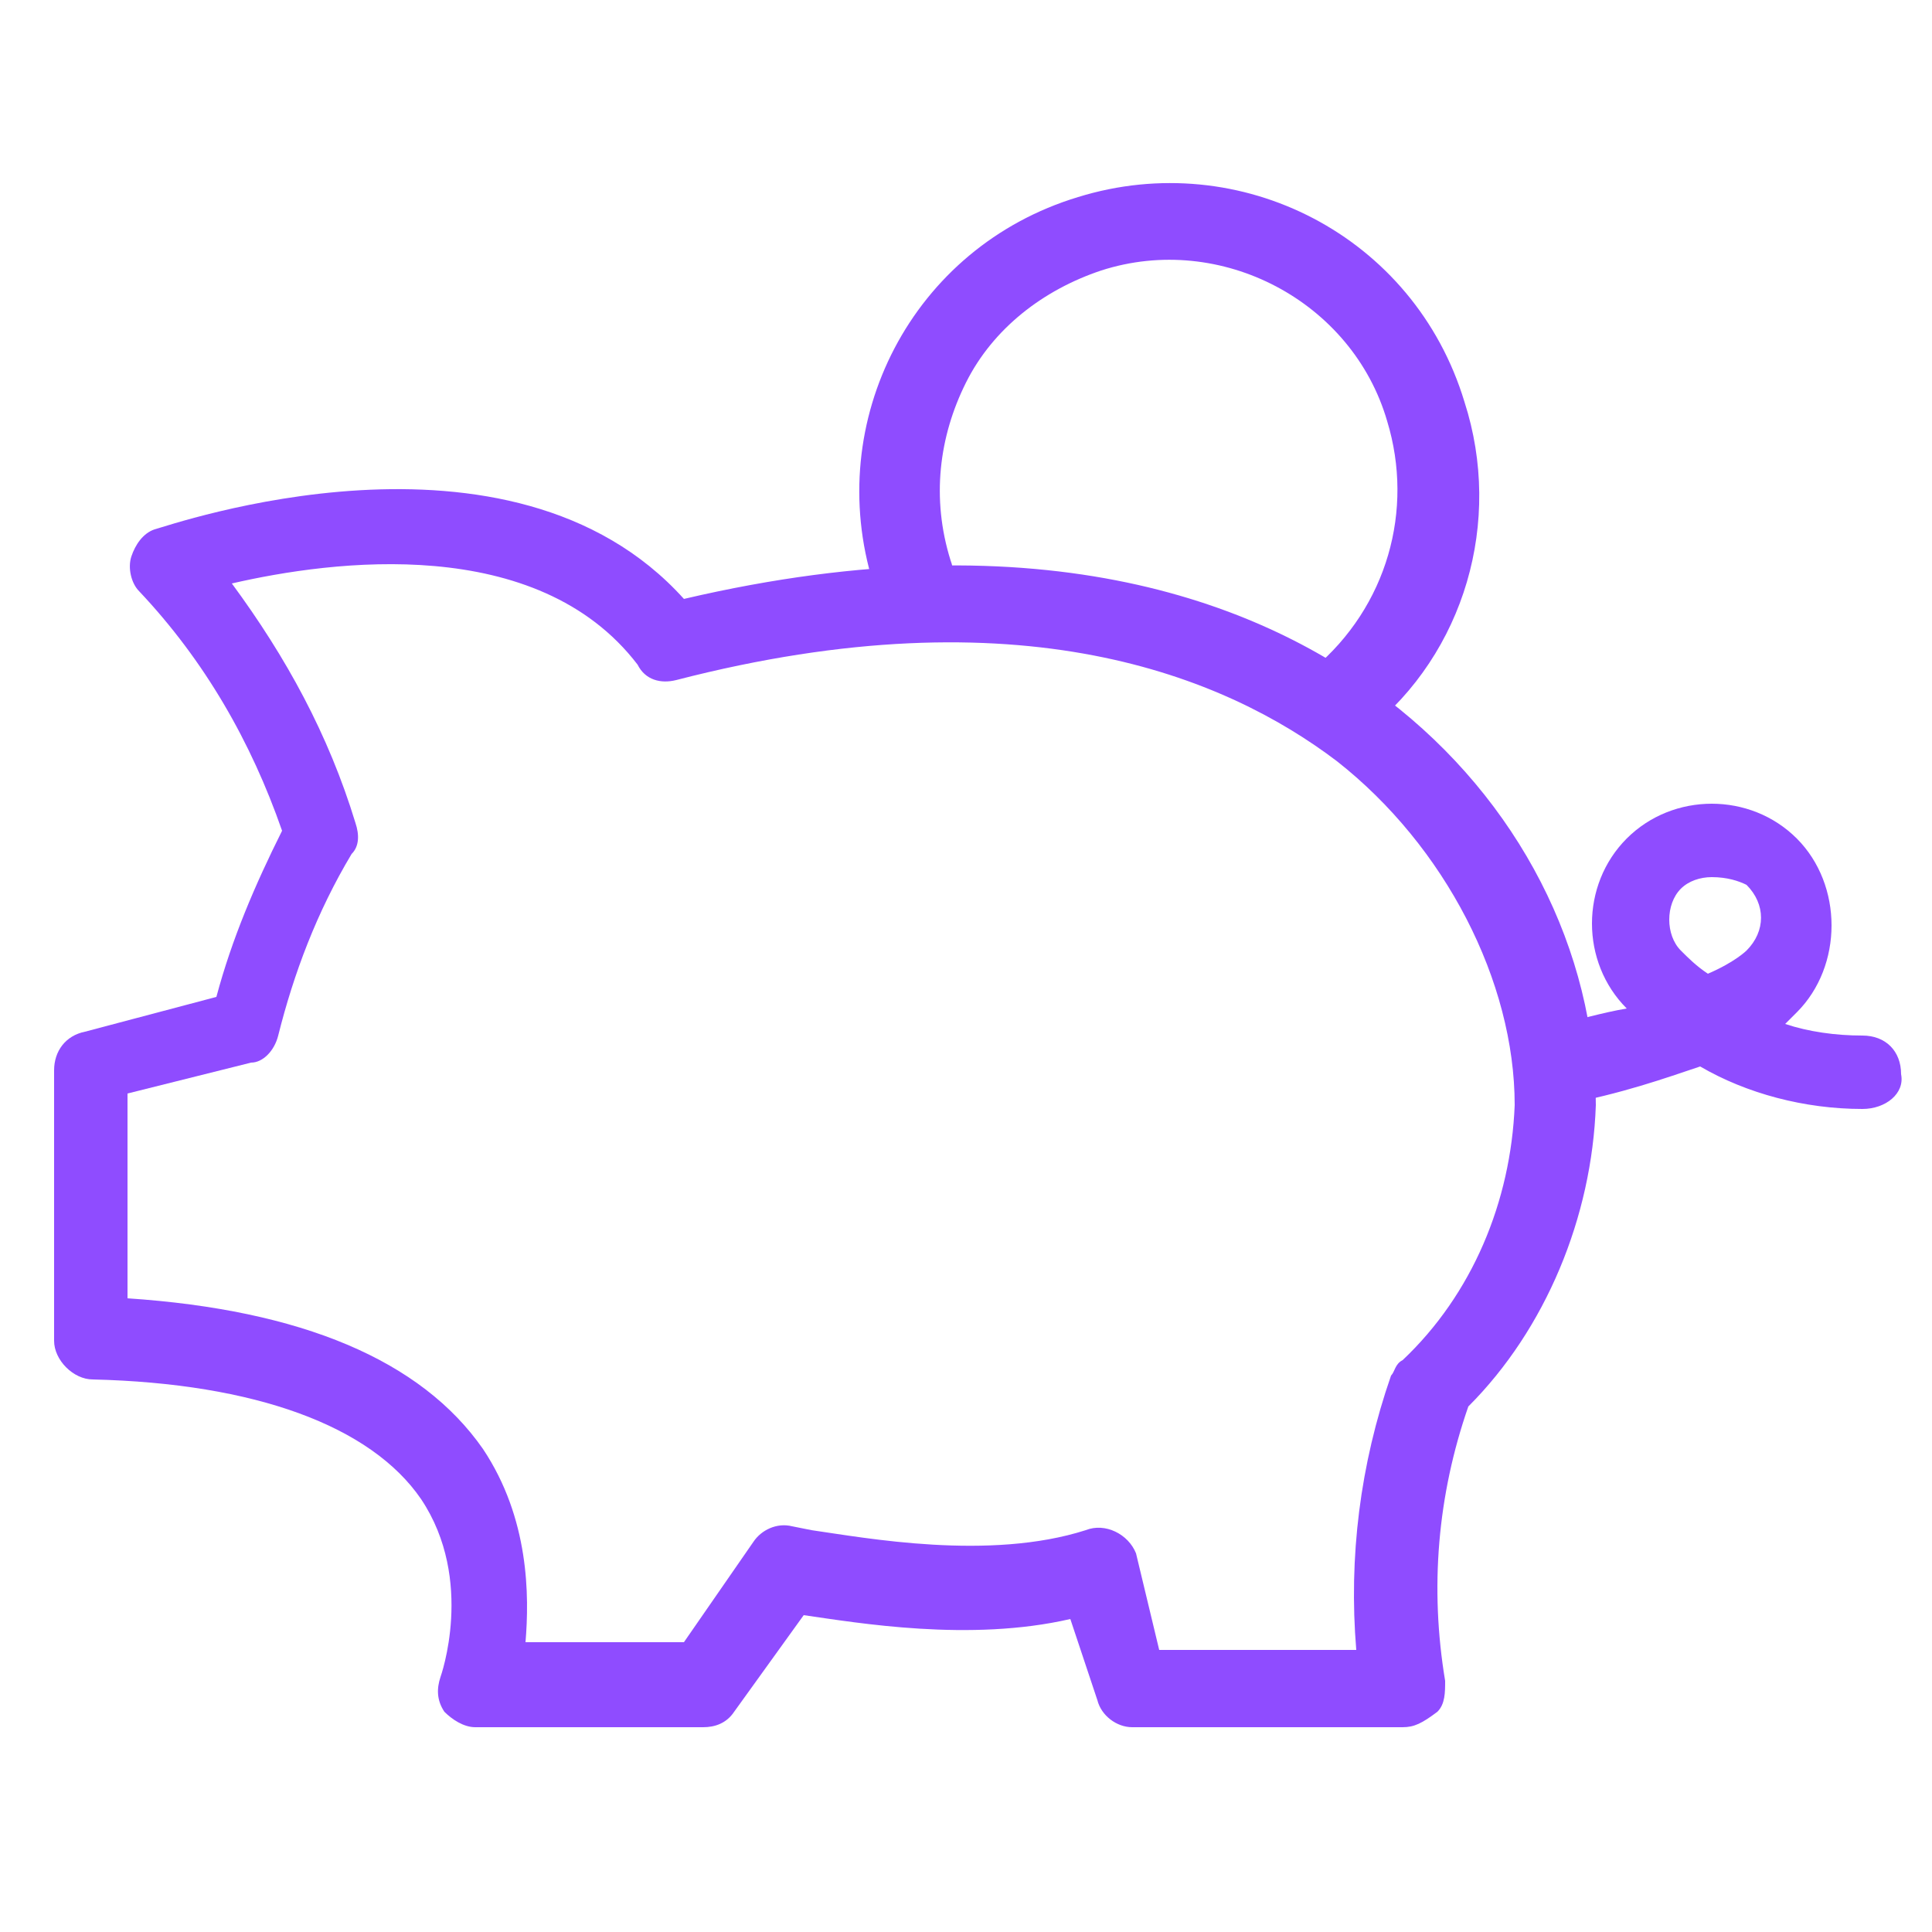 <?xml version="1.0" encoding="utf-8"?>
<svg version="1.1" id="Layer_1" xmlns="http://www.w3.org/2000/svg" xmlns:xlink="http://www.w3.org/1999/xlink" x="0px" y="0px"
	 width="50px" height="50px" viewBox="0 0 50 50" style="enable-background:new 0 0 50 50;" xml:space="preserve">
<style type="text/css">
	.st0{fill:#8F4CFF;}
</style>
<g id="Piggy_bank" transform="translate(1 1)">
	<path class="st0" d="M35.3,43.7h-7c-0.4,0-0.8-0.3-0.9-0.7l-0.7-2.1c-2.6,0.6-5.5,0.1-6.9-0.1l-1.8,2.5c-0.2,0.3-0.5,0.4-0.8,0.4
		h-5.9c-0.3,0-0.6-0.2-0.8-0.4c-0.2-0.3-0.2-0.6-0.1-0.9c0,0,0.9-2.5-0.5-4.6c-1.3-1.9-4.3-3-8.5-3.1c-0.5,0-1-0.5-1-1v-7
		c0-0.5,0.3-0.9,0.8-1l3.4-0.9c0.4-1.5,1-2.9,1.7-4.3c-0.8-2.3-2-4.4-3.7-6.2c-0.2-0.2-0.3-0.6-0.2-0.9s0.3-0.6,0.6-0.7
		c0.4-0.1,9.2-3.2,13.7,1.8c9.4-2.2,15.1,0.2,18.2,2.6c3.4,2.6,5.4,6.5,5.4,10.5c-0.1,2.9-1.3,5.8-3.3,7.8c-0.8,2.3-1,4.7-0.6,7.1
		c0,0.3,0,0.6-0.2,0.8C35.8,43.6,35.6,43.7,35.3,43.7z M29,41.7h5.1c-0.2-2.4,0.1-4.8,0.9-7.1c0.1-0.1,0.1-0.3,0.3-0.4
		c1.8-1.7,2.8-4.1,2.9-6.6c0-3.2-1.8-6.7-4.6-8.9c-2.9-2.2-8.2-4.4-17.1-2.1c-0.4,0.1-0.8,0-1-0.4c-2.6-3.4-7.9-2.7-10.5-2.1
		c1.4,1.9,2.5,3.9,3.2,6.2c0.1,0.3,0.1,0.6-0.1,0.8c-0.9,1.5-1.5,3.1-1.9,4.7c-0.1,0.4-0.4,0.7-0.7,0.7l-3.2,0.8v5.3
		c4.5,0.3,7.6,1.6,9.2,3.9c1.2,1.8,1.2,3.8,1.1,5h4.1l1.8-2.6c0.2-0.3,0.6-0.5,1-0.4l0.5,0.1c1.4,0.2,4.6,0.8,7.1,0
		c0.5-0.2,1.1,0.1,1.3,0.6L29,41.7z"/>
	<path class="st0" d="M47.2,27.7c-1.5,0-3-0.4-4.2-1.1c-0.9,0.3-2,0.7-3.6,1c-0.5,0.1-1.1-0.2-1.2-0.8c-0.1-0.5,0.2-1.1,0.8-1.2
		c0.8-0.2,1.5-0.4,2.1-0.5c-0.6-0.6-0.9-1.4-0.9-2.2c0-0.8,0.3-1.6,0.9-2.2c0.6-0.6,1.4-0.9,2.2-0.9l0,0c0.8,0,1.6,0.3,2.2,0.9
		c1.2,1.2,1.2,3.3,0,4.5c0,0-0.1,0.1-0.3,0.3c0.6,0.2,1.3,0.3,2,0.3c0,0,0,0,0,0c0.6,0,1,0.4,1,1C48.3,27.3,47.8,27.7,47.2,27.7z
		 M43.3,21.7c-0.3,0-0.6,0.1-0.8,0.3c-0.2,0.2-0.3,0.5-0.3,0.8s0.1,0.6,0.3,0.8c0.2,0.2,0.4,0.4,0.7,0.6c0.7-0.3,1-0.6,1-0.6
		c0.5-0.5,0.5-1.2,0-1.7C44,21.8,43.7,21.7,43.3,21.7L43.3,21.7z"/>
	<path class="st0" d="M33.7,18.1c-0.3,0-0.6-0.1-0.8-0.4c-0.4-0.4-0.3-1.1,0.1-1.4c1.9-1.6,2.6-4.1,1.9-6.4C34,6.8,30.6,5,27.5,6
		c-1.5,0.5-2.8,1.5-3.5,2.9c-0.7,1.4-0.9,3-0.4,4.6c0.2,0.5-0.1,1.1-0.7,1.3c-0.5,0.2-1.1-0.1-1.3-0.7c-1.3-4.2,1-8.7,5.3-10
		c4.2-1.3,8.7,1,10,5.3c1,3.1,0,6.5-2.5,8.5C34.2,18,33.9,18.1,33.7,18.1z"/>
</g>
</svg>
